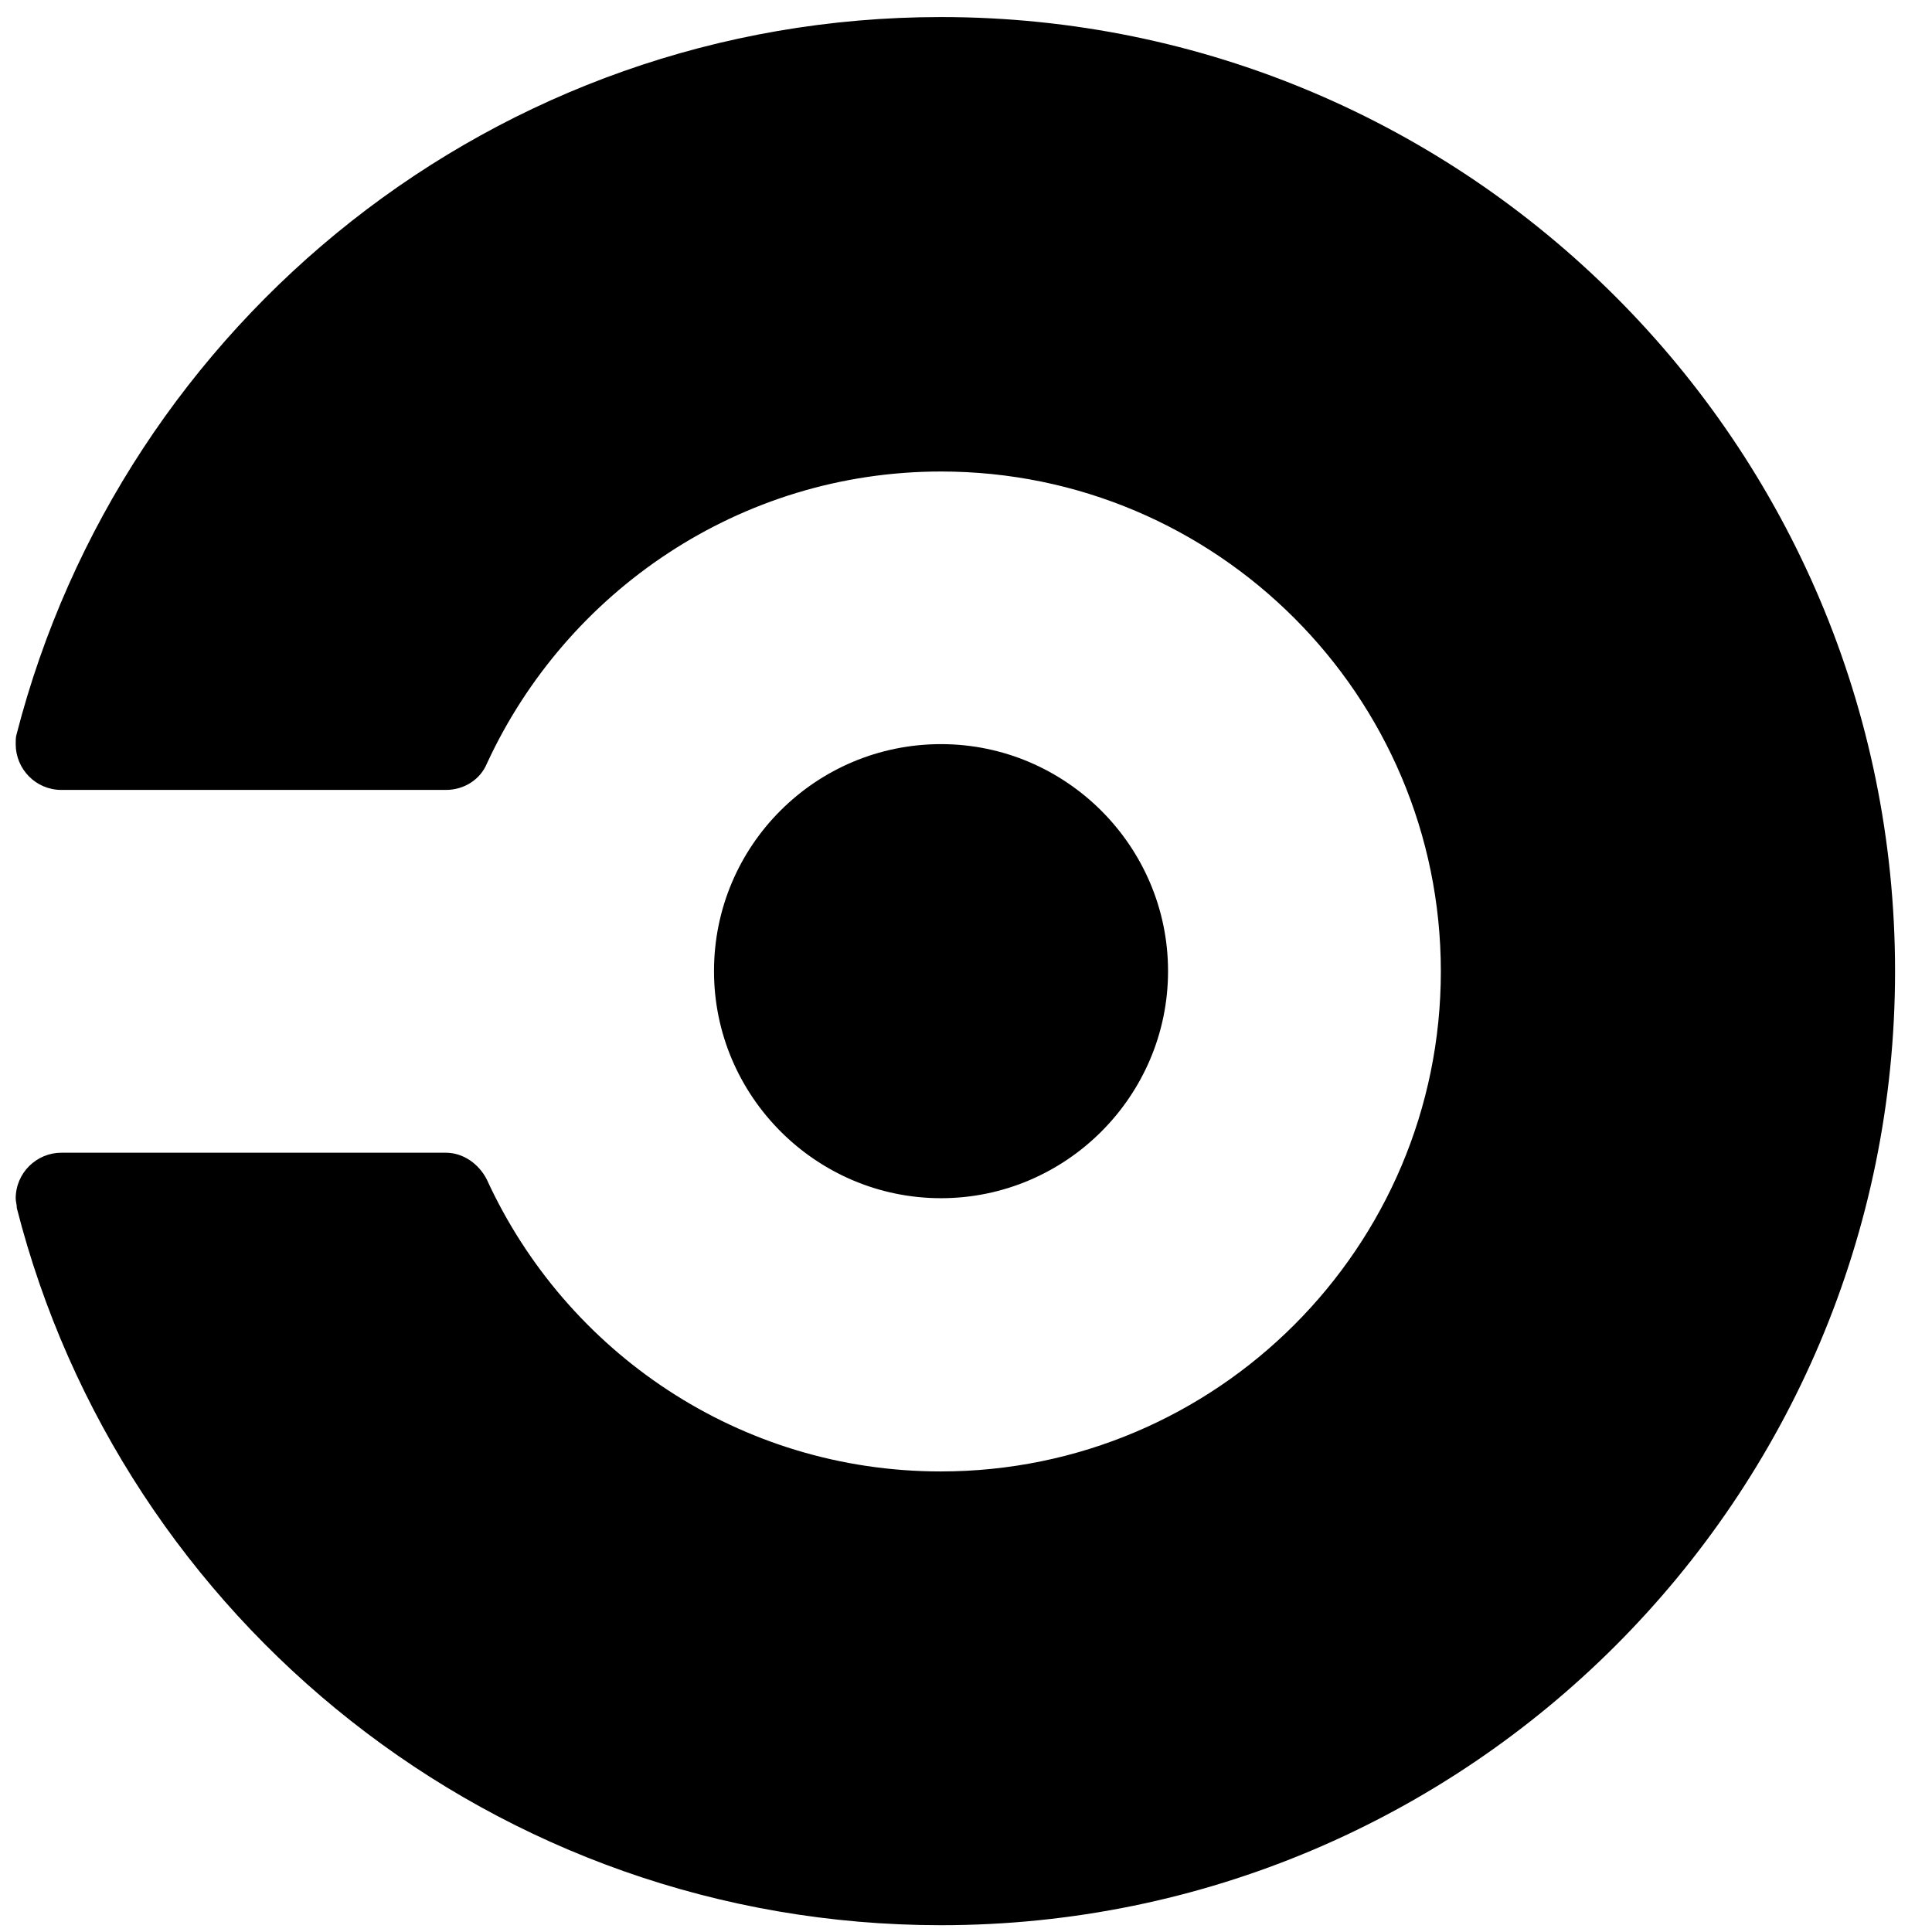 <svg width="81" height="81" viewBox="0 0 81 81" fill="none" xmlns="http://www.w3.org/2000/svg">
<g clip-path="url(#clip0_13541_5732)">
<path d="M29.935 40.715C29.935 35.435 34.215 31.198 39.452 31.198C44.691 31.198 48.971 35.478 48.971 40.715C48.971 45.955 44.691 50.235 39.452 50.235C34.218 50.235 29.935 45.955 29.935 40.715ZM39.452 0.715C20.775 0.715 5.132 13.515 0.692 30.798C0.658 30.918 0.658 31.032 0.658 31.198C0.658 32.242 1.498 33.118 2.575 33.118H18.692C19.458 33.118 20.135 32.685 20.415 32.008C23.738 24.808 31.015 19.768 39.455 19.768C51.008 19.768 60.408 29.168 60.408 40.725C60.408 52.291 51.008 61.691 39.441 61.691C31.008 61.691 23.728 56.691 20.408 49.448C20.085 48.815 19.442 48.328 18.685 48.328H2.575C1.535 48.328 0.658 49.172 0.658 50.248C0.658 50.371 0.705 50.488 0.705 50.648C5.105 67.915 20.771 80.715 39.452 80.715C61.532 80.715 79.451 62.798 79.451 40.715C79.451 18.638 61.532 0.715 39.452 0.715Z" fill="black"/>
</g>
<defs>
<clipPath id="clip0_13541_5732">
<rect width="80" height="80" fill="white" transform="translate(0.059 0.715)"/>
</clipPath>
</defs>
</svg>

